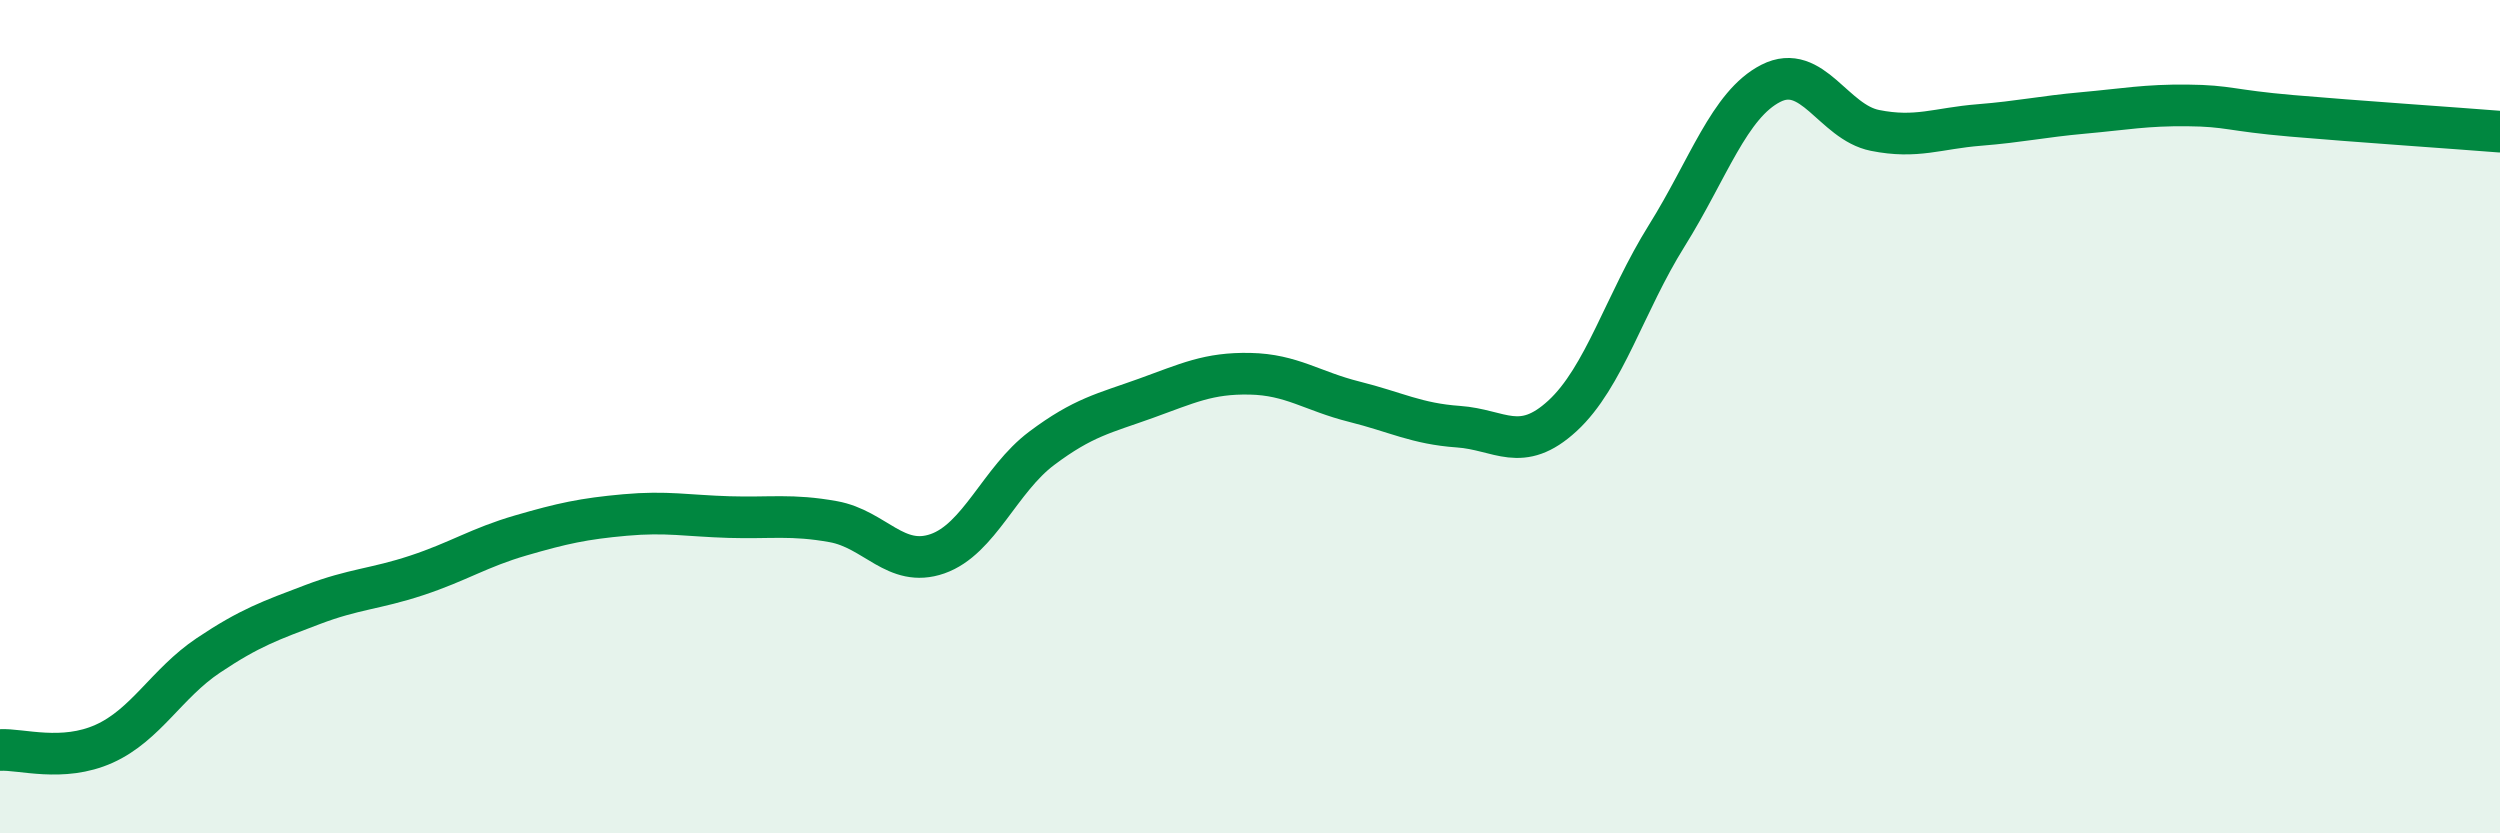 
    <svg width="60" height="20" viewBox="0 0 60 20" xmlns="http://www.w3.org/2000/svg">
      <path
        d="M 0,18 C 0.5,17.97 1.5,18.3 2.5,17.85 C 3.5,17.4 4,16.4 5,15.73 C 6,15.06 6.5,14.89 7.5,14.51 C 8.5,14.13 9,14.14 10,13.81 C 11,13.48 11.5,13.14 12.5,12.85 C 13.5,12.56 14,12.45 15,12.36 C 16,12.27 16.5,12.38 17.5,12.41 C 18.5,12.44 19,12.34 20,12.52 C 21,12.7 21.5,13.64 22.5,13.29 C 23.5,12.94 24,11.51 25,10.76 C 26,10.01 26.5,9.92 27.5,9.56 C 28.5,9.2 29,8.95 30,8.97 C 31,8.99 31.5,9.39 32.5,9.64 C 33.5,9.89 34,10.17 35,10.24 C 36,10.31 36.5,10.9 37.5,9.98 C 38.5,9.06 39,7.26 40,5.66 C 41,4.06 41.5,2.51 42.5,2 C 43.5,1.49 44,2.93 45,3.13 C 46,3.33 46.5,3.08 47.5,3 C 48.5,2.92 49,2.8 50,2.71 C 51,2.62 51.5,2.52 52.5,2.53 C 53.5,2.54 53.5,2.65 55,2.78 C 56.5,2.91 59,3.08 60,3.16L60 20L0 20Z"
        fill="#008740"
        opacity="0.1"
        stroke-linecap="round"
        stroke-linejoin="round"
      />
      <path
        d="M 0,18 C 0.5,17.97 1.5,18.3 2.5,17.85 C 3.5,17.4 4,16.4 5,15.73 C 6,15.06 6.5,14.89 7.5,14.51 C 8.5,14.13 9,14.14 10,13.81 C 11,13.48 11.5,13.14 12.5,12.85 C 13.5,12.56 14,12.45 15,12.36 C 16,12.27 16.5,12.38 17.5,12.41 C 18.5,12.44 19,12.34 20,12.52 C 21,12.7 21.5,13.64 22.5,13.29 C 23.5,12.94 24,11.51 25,10.76 C 26,10.01 26.5,9.92 27.5,9.56 C 28.5,9.2 29,8.95 30,8.97 C 31,8.99 31.5,9.39 32.5,9.64 C 33.5,9.89 34,10.17 35,10.24 C 36,10.31 36.5,10.9 37.5,9.98 C 38.5,9.06 39,7.26 40,5.66 C 41,4.06 41.5,2.51 42.5,2 C 43.5,1.49 44,2.93 45,3.13 C 46,3.33 46.5,3.08 47.5,3 C 48.5,2.92 49,2.8 50,2.71 C 51,2.62 51.5,2.52 52.5,2.53 C 53.5,2.54 53.5,2.65 55,2.78 C 56.5,2.91 59,3.08 60,3.16"
        stroke="#008740"
        stroke-width="1"
        fill="none"
        stroke-linecap="round"
        stroke-linejoin="round"
      />
    </svg>
  